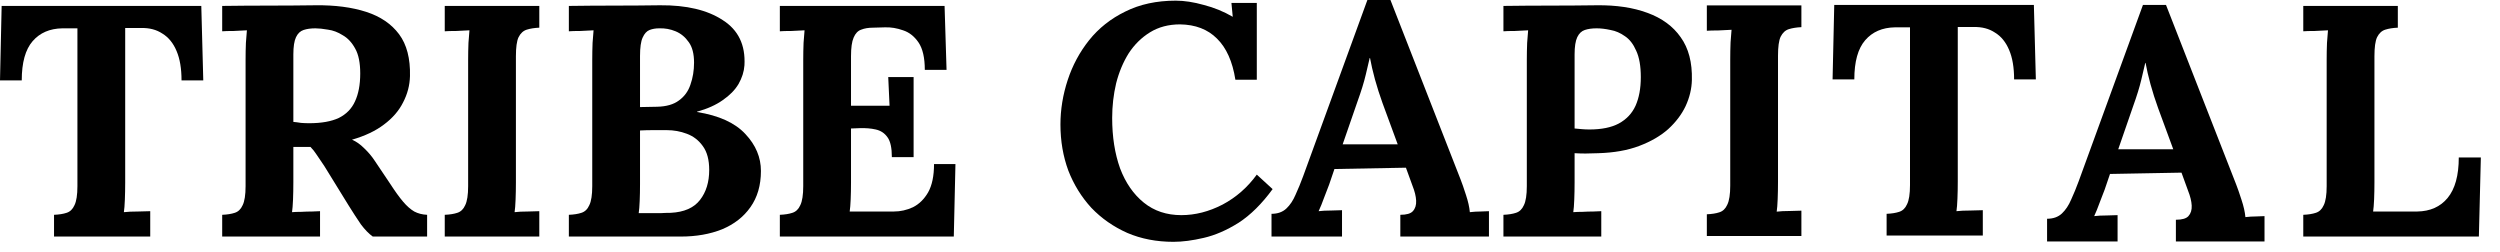 <svg width="129" height="13" viewBox="0 0 129 13" fill="none" xmlns="http://www.w3.org/2000/svg">
<path d="M9.367 4.148C9.367 3.536 9.282 3.032 9.112 2.635C8.942 2.227 8.698 1.927 8.381 1.734C8.075 1.53 7.707 1.434 7.276 1.445H6.46V9.418C6.46 9.724 6.454 10.019 6.443 10.302C6.432 10.585 6.415 10.801 6.392 10.948C6.585 10.925 6.828 10.914 7.123 10.914C7.429 10.903 7.639 10.897 7.752 10.897V12.206H2.788V11.084C3.049 11.073 3.264 11.039 3.434 10.982C3.615 10.925 3.751 10.795 3.842 10.591C3.944 10.387 3.995 10.058 3.995 9.605V1.462H3.213C2.567 1.473 2.057 1.694 1.683 2.125C1.309 2.556 1.122 3.23 1.122 4.148H0L0.085 0.306H10.387L10.489 4.148H9.367Z" fill="black"/>
<path d="M11.465 12.206V11.084C11.725 11.073 11.941 11.039 12.111 10.982C12.292 10.925 12.428 10.795 12.519 10.591C12.621 10.387 12.672 10.058 12.672 9.605V3.094C12.672 2.788 12.677 2.493 12.689 2.21C12.711 1.927 12.728 1.711 12.74 1.564C12.558 1.575 12.332 1.587 12.06 1.598C11.788 1.598 11.589 1.604 11.465 1.615V0.306C12.269 0.295 13.074 0.289 13.879 0.289C14.683 0.289 15.488 0.283 16.293 0.272C17.29 0.261 18.157 0.374 18.894 0.612C19.63 0.85 20.197 1.235 20.594 1.768C20.99 2.301 21.177 3.02 21.155 3.927C21.143 4.403 21.024 4.856 20.798 5.287C20.582 5.718 20.254 6.097 19.812 6.426C19.381 6.755 18.831 7.015 18.163 7.208C18.378 7.299 18.588 7.446 18.792 7.65C19.007 7.854 19.188 8.069 19.336 8.296L20.135 9.486C20.384 9.871 20.605 10.177 20.798 10.404C20.99 10.631 21.183 10.801 21.376 10.914C21.568 11.016 21.789 11.073 22.039 11.084V12.206H19.234C19.03 12.059 18.826 11.849 18.622 11.577C18.429 11.294 18.219 10.971 17.993 10.608L16.735 8.568C16.587 8.341 16.457 8.149 16.344 7.99C16.242 7.831 16.134 7.695 16.021 7.582C15.839 7.582 15.686 7.582 15.562 7.582C15.437 7.582 15.295 7.582 15.137 7.582V9.401C15.137 9.718 15.131 10.019 15.12 10.302C15.108 10.585 15.091 10.801 15.069 10.948C15.193 10.937 15.352 10.931 15.545 10.931C15.737 10.92 15.924 10.914 16.106 10.914C16.298 10.903 16.434 10.897 16.514 10.897V12.206H11.465ZM15.953 6.358C16.587 6.358 17.097 6.267 17.483 6.086C17.868 5.893 18.146 5.61 18.316 5.236C18.497 4.851 18.588 4.369 18.588 3.791C18.588 3.247 18.503 2.822 18.333 2.516C18.163 2.199 17.947 1.966 17.687 1.819C17.437 1.66 17.182 1.564 16.922 1.53C16.661 1.485 16.446 1.462 16.276 1.462C16.038 1.462 15.834 1.49 15.664 1.547C15.494 1.604 15.363 1.728 15.273 1.921C15.182 2.114 15.137 2.408 15.137 2.805V6.29C15.261 6.301 15.392 6.318 15.528 6.341C15.664 6.352 15.805 6.358 15.953 6.358Z" fill="black"/>
<path d="M27.828 1.428C27.579 1.439 27.363 1.473 27.182 1.53C27.001 1.587 26.859 1.717 26.757 1.921C26.666 2.114 26.621 2.442 26.621 2.907V9.418C26.621 9.724 26.615 10.019 26.604 10.302C26.593 10.585 26.576 10.801 26.553 10.948C26.734 10.925 26.961 10.914 27.233 10.914C27.516 10.903 27.715 10.897 27.828 10.897V12.206H22.949V11.084C23.21 11.073 23.425 11.039 23.595 10.982C23.776 10.925 23.912 10.795 24.003 10.591C24.105 10.387 24.156 10.058 24.156 9.605V3.094C24.156 2.788 24.162 2.493 24.173 2.21C24.196 1.927 24.213 1.711 24.224 1.564C24.043 1.575 23.816 1.587 23.544 1.598C23.272 1.598 23.074 1.604 22.949 1.615V0.306H27.828V1.428Z" fill="black"/>
<path d="M29.353 12.206V11.084C29.614 11.073 29.829 11.039 29.999 10.982C30.18 10.925 30.317 10.795 30.407 10.591C30.509 10.387 30.56 10.058 30.56 9.605V3.094C30.56 2.788 30.566 2.493 30.577 2.21C30.6 1.927 30.617 1.711 30.628 1.564C30.447 1.575 30.22 1.587 29.948 1.598C29.676 1.598 29.478 1.604 29.353 1.615V0.306C30.135 0.295 30.917 0.289 31.699 0.289C32.492 0.289 33.28 0.283 34.062 0.272C35.422 0.261 36.499 0.516 37.292 1.037C38.097 1.547 38.471 2.323 38.414 3.366C38.392 3.695 38.289 4.018 38.108 4.335C37.927 4.641 37.655 4.919 37.292 5.168C36.941 5.417 36.499 5.616 35.966 5.763V5.78C37.099 5.961 37.932 6.341 38.465 6.919C38.998 7.486 39.264 8.12 39.264 8.823C39.264 9.56 39.083 10.183 38.72 10.693C38.369 11.192 37.882 11.571 37.258 11.832C36.635 12.081 35.926 12.206 35.133 12.206H29.353ZM32.957 10.999C33.161 10.999 33.354 10.999 33.535 10.999C33.717 10.999 33.898 10.999 34.079 10.999C34.261 10.988 34.436 10.982 34.606 10.982C35.297 10.948 35.802 10.727 36.119 10.319C36.437 9.911 36.595 9.395 36.595 8.772C36.595 8.251 36.487 7.843 36.272 7.548C36.057 7.242 35.779 7.027 35.439 6.902C35.111 6.777 34.765 6.715 34.402 6.715C34.119 6.715 33.875 6.715 33.671 6.715C33.467 6.715 33.252 6.721 33.025 6.732V9.503C33.025 9.809 33.02 10.098 33.008 10.37C32.997 10.642 32.98 10.852 32.957 10.999ZM33.025 5.525L33.909 5.508C34.385 5.497 34.759 5.389 35.031 5.185C35.315 4.981 35.513 4.709 35.626 4.369C35.751 4.018 35.813 3.638 35.813 3.23C35.813 2.777 35.722 2.425 35.541 2.176C35.36 1.915 35.133 1.728 34.861 1.615C34.589 1.502 34.306 1.451 34.011 1.462C33.83 1.462 33.666 1.49 33.518 1.547C33.371 1.604 33.252 1.734 33.161 1.938C33.071 2.131 33.025 2.448 33.025 2.89V5.525Z" fill="black"/>
<path d="M46.02 8.109C46.02 7.633 45.946 7.293 45.799 7.089C45.651 6.874 45.447 6.738 45.187 6.681C44.938 6.624 44.66 6.602 44.354 6.613L43.912 6.63V9.418C43.912 9.724 43.906 10.013 43.895 10.285C43.883 10.557 43.867 10.767 43.844 10.914H46.122C46.462 10.914 46.791 10.84 47.108 10.693C47.425 10.534 47.686 10.279 47.89 9.928C48.094 9.565 48.196 9.078 48.196 8.466H49.301L49.216 12.206H40.24V11.084C40.501 11.073 40.716 11.039 40.886 10.982C41.067 10.925 41.203 10.795 41.294 10.591C41.396 10.387 41.447 10.058 41.447 9.605V3.094C41.447 2.788 41.453 2.493 41.464 2.21C41.486 1.927 41.504 1.711 41.515 1.564C41.334 1.575 41.107 1.587 40.835 1.598C40.563 1.598 40.364 1.604 40.24 1.615V0.306H48.74L48.842 3.604H47.72C47.72 2.981 47.612 2.51 47.397 2.193C47.181 1.876 46.915 1.666 46.598 1.564C46.281 1.451 45.969 1.4 45.663 1.411L45.051 1.428C44.813 1.428 44.609 1.462 44.439 1.53C44.269 1.587 44.139 1.723 44.048 1.938C43.957 2.142 43.912 2.465 43.912 2.907V5.457H45.901L45.833 3.978H47.142V8.109H46.02Z" fill="black"/>
<path d="M63.746 4.114C63.599 3.173 63.281 2.465 62.794 1.989C62.318 1.513 61.683 1.269 60.89 1.258C60.301 1.258 59.785 1.394 59.343 1.666C58.901 1.938 58.533 2.301 58.238 2.754C57.955 3.207 57.739 3.723 57.592 4.301C57.456 4.879 57.388 5.474 57.388 6.086C57.388 7.061 57.524 7.928 57.796 8.687C58.079 9.435 58.487 10.024 59.02 10.455C59.553 10.886 60.199 11.101 60.958 11.101C61.672 11.101 62.38 10.92 63.083 10.557C63.786 10.183 64.375 9.667 64.851 9.01L65.667 9.758C65.112 10.517 64.528 11.095 63.916 11.492C63.304 11.877 62.703 12.138 62.114 12.274C61.536 12.41 61.015 12.478 60.55 12.478C59.677 12.478 58.884 12.325 58.17 12.019C57.456 11.702 56.838 11.271 56.317 10.727C55.807 10.172 55.41 9.531 55.127 8.806C54.855 8.069 54.719 7.276 54.719 6.426C54.719 5.655 54.844 4.89 55.093 4.131C55.342 3.372 55.711 2.686 56.198 2.074C56.697 1.451 57.32 0.958 58.068 0.595C58.816 0.221 59.683 0.034 60.669 0.034C61.111 0.034 61.593 0.108 62.114 0.255C62.647 0.391 63.145 0.595 63.61 0.867L63.542 0.153H64.851V4.114H63.746Z" fill="black"/>
<path d="M65.61 12.206V11.033C65.927 11.033 66.182 10.942 66.375 10.761C66.568 10.58 66.726 10.342 66.851 10.047C66.987 9.752 67.117 9.435 67.242 9.095L70.557 0H71.747L75.368 9.265C75.436 9.435 75.527 9.696 75.64 10.047C75.753 10.387 75.821 10.687 75.844 10.948C76.037 10.925 76.218 10.914 76.388 10.914C76.569 10.903 76.717 10.897 76.83 10.897V12.206H72.257V11.084C72.574 11.084 72.79 11.022 72.903 10.897C73.028 10.761 73.084 10.58 73.073 10.353C73.062 10.126 72.999 9.871 72.886 9.588L72.546 8.653L68.857 8.721L68.585 9.52C68.528 9.667 68.443 9.888 68.33 10.183C68.228 10.466 68.132 10.704 68.041 10.897C68.222 10.874 68.438 10.863 68.687 10.863C68.948 10.852 69.135 10.846 69.248 10.846V12.206H65.61ZM69.282 7.446H72.121L71.339 5.321C71.192 4.913 71.061 4.505 70.948 4.097C70.835 3.678 70.75 3.309 70.693 2.992H70.676C70.631 3.185 70.563 3.474 70.472 3.859C70.381 4.244 70.24 4.703 70.047 5.236L69.282 7.446Z" fill="black"/>
<path d="M77.577 11.084C77.838 11.073 78.053 11.039 78.223 10.982C78.405 10.925 78.541 10.795 78.631 10.591C78.733 10.387 78.784 10.058 78.784 9.605V3.094C78.784 2.788 78.79 2.493 78.801 2.21C78.824 1.927 78.841 1.711 78.852 1.564C78.671 1.575 78.444 1.587 78.172 1.598C77.9 1.598 77.702 1.604 77.577 1.615V0.306C78.382 0.295 79.187 0.289 79.991 0.289C80.796 0.289 81.601 0.283 82.405 0.272C83.403 0.261 84.27 0.391 85.006 0.663C85.754 0.935 86.327 1.354 86.723 1.921C87.131 2.488 87.324 3.224 87.301 4.131C87.29 4.584 87.182 5.032 86.978 5.474C86.774 5.905 86.474 6.301 86.077 6.664C85.681 7.015 85.182 7.304 84.581 7.531C83.981 7.758 83.278 7.882 82.473 7.905C82.224 7.916 82.003 7.922 81.81 7.922C81.629 7.922 81.442 7.916 81.249 7.905V9.401C81.249 9.718 81.244 10.019 81.232 10.302C81.221 10.585 81.204 10.801 81.181 10.948C81.306 10.937 81.465 10.931 81.657 10.931C81.85 10.92 82.037 10.914 82.218 10.914C82.411 10.903 82.547 10.897 82.626 10.897V12.206H77.577V11.084ZM81.249 6.63C81.374 6.641 81.499 6.653 81.623 6.664C81.748 6.675 81.878 6.681 82.014 6.681C82.638 6.681 83.142 6.579 83.527 6.375C83.924 6.16 84.213 5.854 84.394 5.457C84.576 5.049 84.666 4.556 84.666 3.978C84.666 3.411 84.587 2.958 84.428 2.618C84.281 2.278 84.088 2.029 83.85 1.87C83.612 1.7 83.363 1.592 83.102 1.547C82.842 1.49 82.604 1.462 82.388 1.462C82.15 1.462 81.946 1.49 81.776 1.547C81.606 1.604 81.476 1.728 81.385 1.921C81.295 2.114 81.249 2.408 81.249 2.805V6.63Z" fill="black"/>
<path d="M103.928 4.097C103.928 3.485 103.843 2.981 103.673 2.584C103.503 2.176 103.26 1.876 102.942 1.683C102.636 1.479 102.268 1.383 101.837 1.394H101.021V9.367C101.021 9.673 101.016 9.968 101.004 10.251C100.993 10.534 100.976 10.75 100.953 10.897C101.146 10.874 101.39 10.863 101.684 10.863C101.99 10.852 102.2 10.846 102.313 10.846V12.155H97.349V11.033C97.61 11.022 97.826 10.988 97.996 10.931C98.177 10.874 98.313 10.744 98.403 10.54C98.505 10.336 98.556 10.007 98.556 9.554V1.411H97.775C97.128 1.422 96.618 1.643 96.245 2.074C95.871 2.505 95.683 3.179 95.683 4.097H94.561L94.647 0.255H104.948L105.05 4.097H103.928Z" fill="black"/>
<path d="M92.952 1.401C92.703 1.413 92.487 1.447 92.306 1.503C92.125 1.56 91.983 1.69 91.881 1.894C91.79 2.087 91.745 2.416 91.745 2.88V9.391C91.745 9.697 91.739 9.992 91.728 10.275C91.717 10.559 91.7 10.774 91.677 10.921C91.858 10.899 92.085 10.887 92.357 10.887C92.64 10.876 92.839 10.87 92.952 10.87V12.179H88.073V11.057C88.334 11.046 88.549 11.012 88.719 10.955C88.9 10.899 89.036 10.768 89.127 10.564C89.229 10.36 89.28 10.031 89.28 9.578V3.067C89.28 2.761 89.286 2.467 89.297 2.183C89.32 1.9 89.337 1.685 89.348 1.537C89.167 1.549 88.94 1.56 88.668 1.571C88.396 1.571 88.198 1.577 88.073 1.588V0.279H92.952V1.401Z" fill="black"/>
<path d="M105.629 12.461V11.288C105.946 11.288 106.201 11.197 106.394 11.016C106.586 10.835 106.745 10.597 106.87 10.302C107.006 10.007 107.136 9.69 107.261 9.35L110.576 0.255H111.766L113.576 4.888L115.387 9.52C115.455 9.69 115.545 9.951 115.659 10.302C115.772 10.642 115.84 10.942 115.863 11.203C116.055 11.18 116.237 11.169 116.407 11.169C116.588 11.158 116.735 11.152 116.849 11.152V12.461H112.276V11.339C112.593 11.339 112.808 11.277 112.922 11.152C113.046 11.016 113.103 10.835 113.092 10.608C113.08 10.381 113.018 10.126 112.905 9.843L112.565 8.908L108.876 8.976L108.604 9.775C108.547 9.922 108.462 10.143 108.349 10.438C108.247 10.721 108.15 10.959 108.06 11.152C108.241 11.129 108.456 11.118 108.706 11.118C108.966 11.107 109.153 11.101 109.267 11.101V12.461H105.629ZM109.301 7.701H112.14L111.358 5.576C111.21 5.168 111.08 4.76 110.967 4.352C110.853 3.933 110.768 3.564 110.712 3.247H110.695C110.649 3.44 110.581 3.729 110.491 4.114C110.4 4.499 110.258 4.958 110.066 5.491L109.301 7.701Z" fill="black"/>
<path d="M118.849 12.206V11.084C119.109 11.073 119.325 11.039 119.495 10.982C119.676 10.925 119.812 10.795 119.903 10.591C120.005 10.387 120.056 10.058 120.056 9.605V3.094C120.056 2.788 120.061 2.493 120.073 2.21C120.095 1.927 120.112 1.711 120.124 1.564C119.942 1.575 119.716 1.587 119.444 1.598C119.172 1.598 118.973 1.604 118.849 1.615V0.306H123.728V1.428C123.478 1.439 123.263 1.473 123.082 1.53C122.9 1.587 122.759 1.717 122.657 1.921C122.566 2.114 122.521 2.442 122.521 2.907V9.418C122.521 9.724 122.515 10.013 122.504 10.285C122.492 10.557 122.475 10.767 122.453 10.914H124.731C125.399 10.903 125.921 10.67 126.295 10.217C126.68 9.752 126.873 9.055 126.873 8.126H128.012L127.91 12.206H118.849Z" fill="black"/>
</svg>

